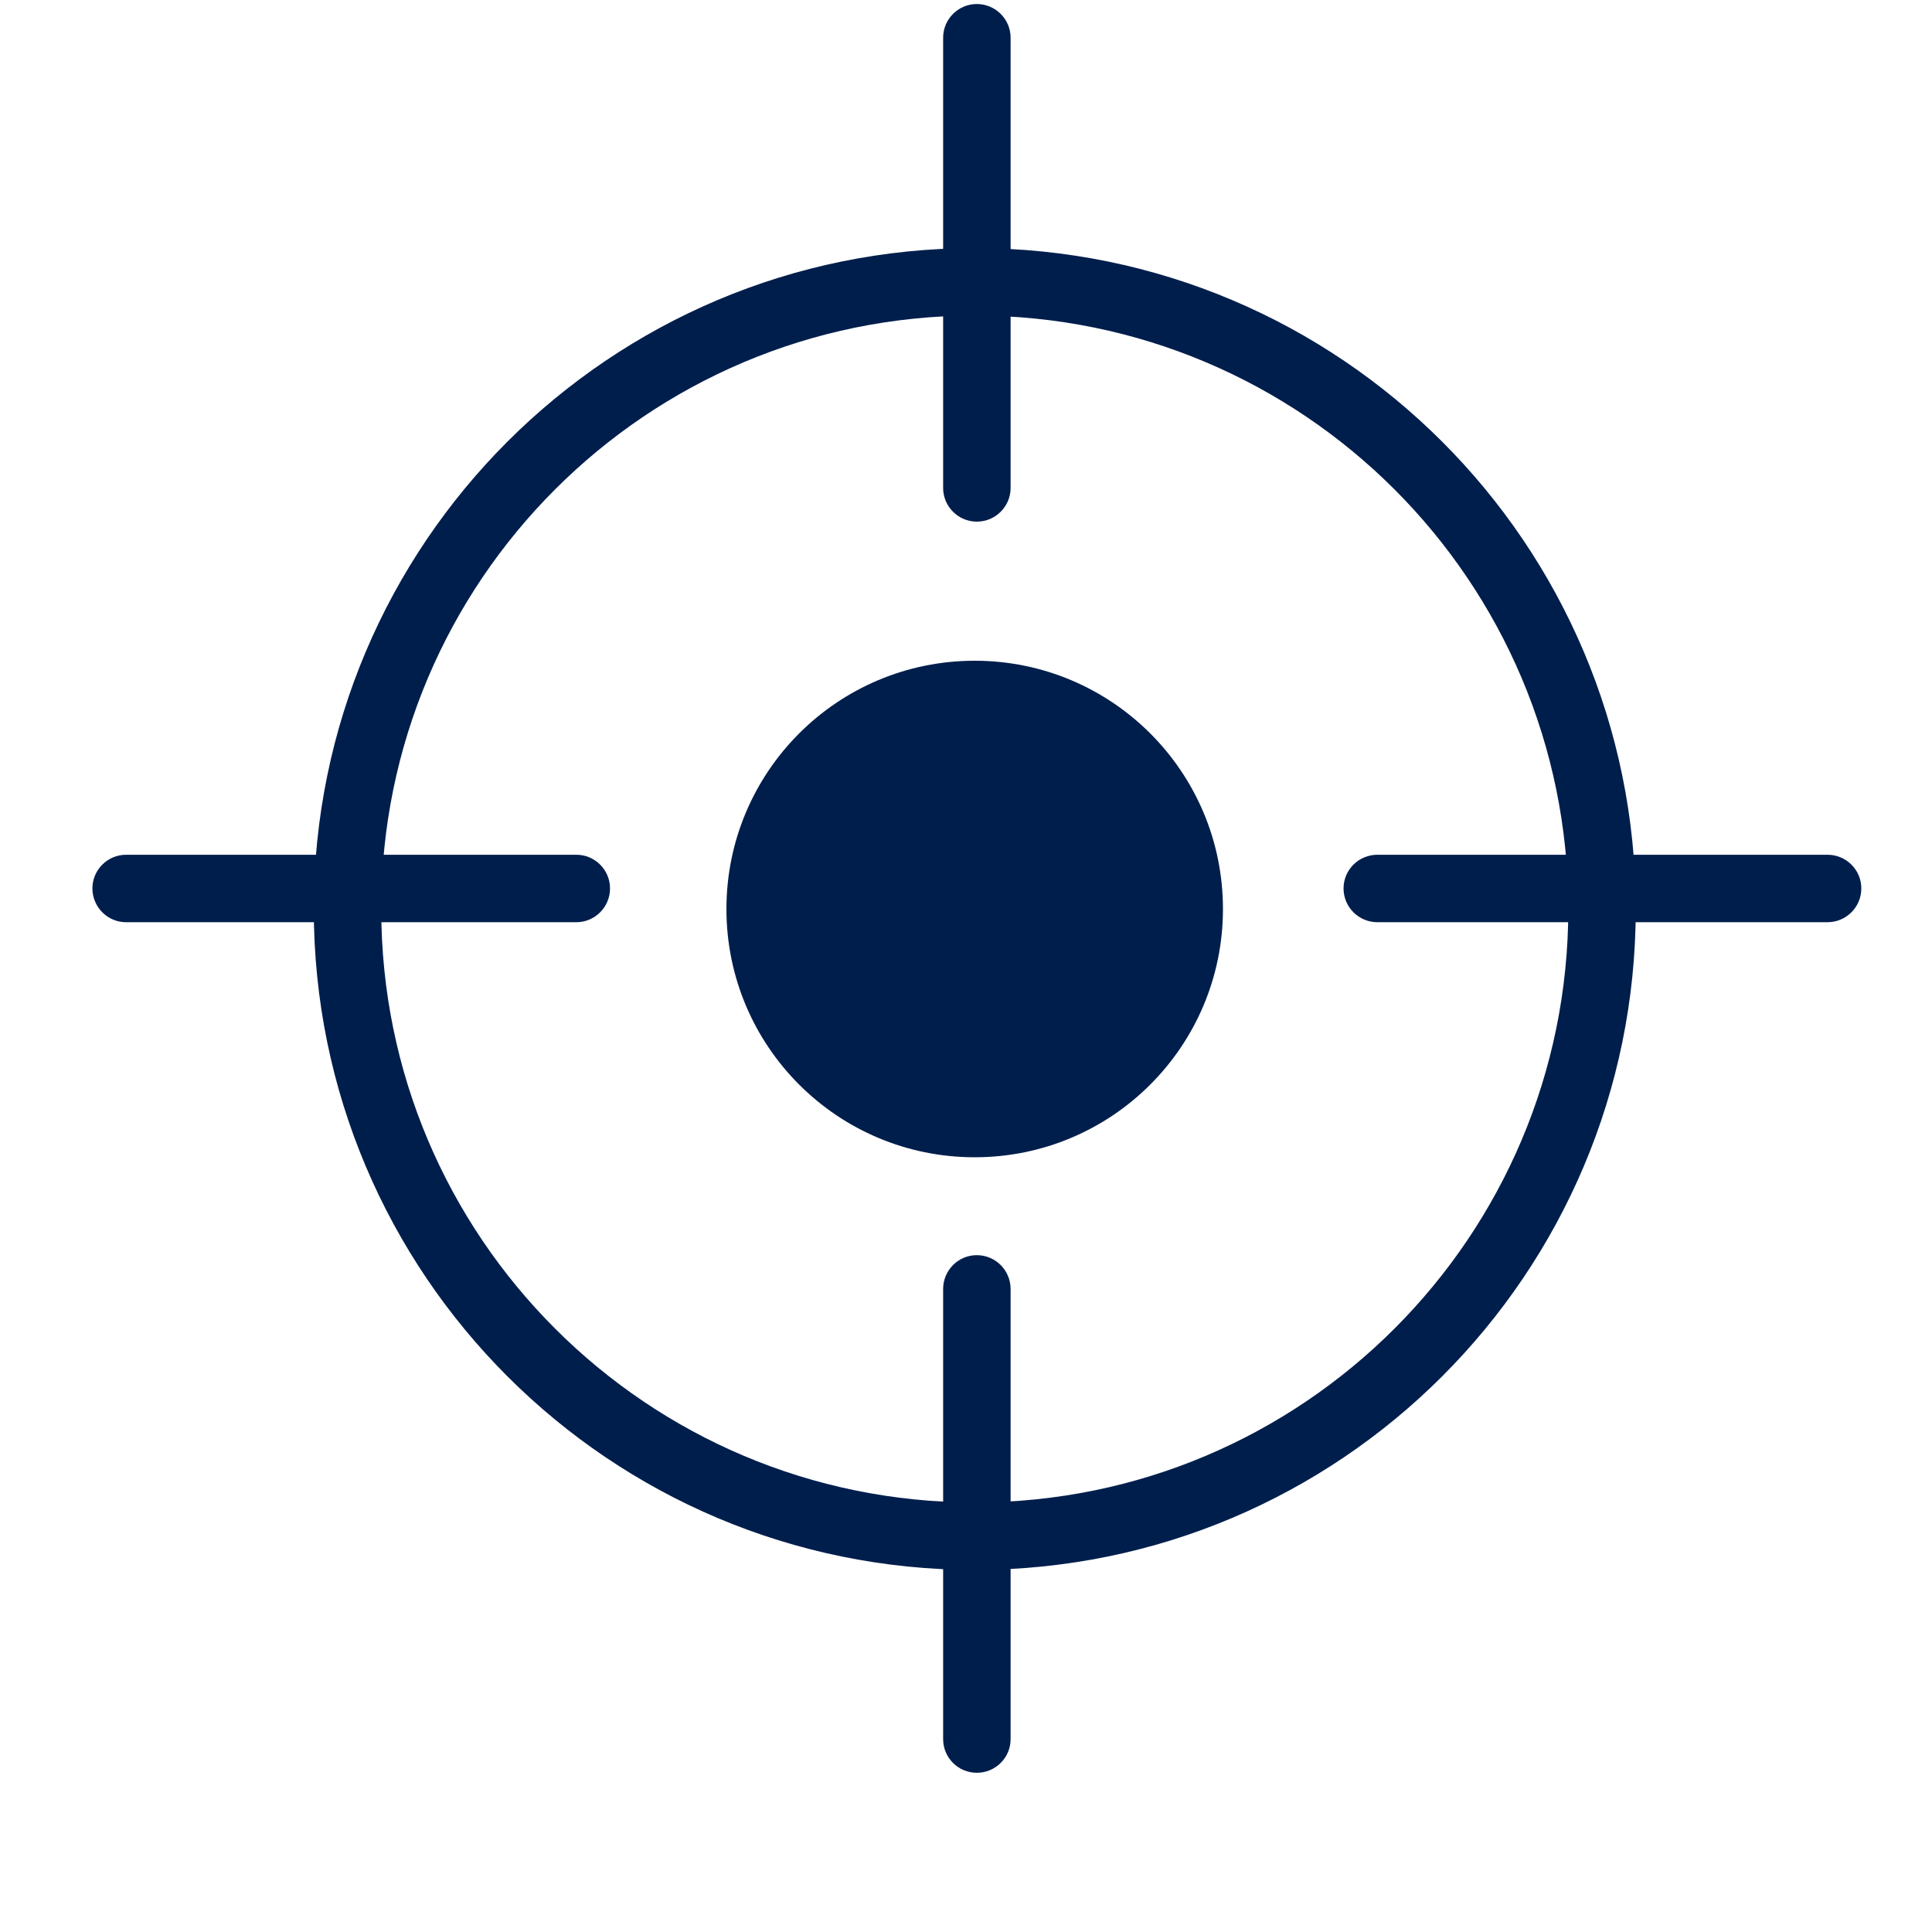 <svg width="12" height="12" viewBox="0 0 12 12" fill="none" xmlns="http://www.w3.org/2000/svg">
<path fill-rule="evenodd" clip-rule="evenodd" d="M6.055 9.332C8.09 9.332 9.741 7.682 9.741 5.646C9.741 3.61 8.09 1.96 6.055 1.96C4.019 1.96 2.368 3.61 2.368 5.646C2.368 7.682 4.019 9.332 6.055 9.332ZM6.055 9.751C8.322 9.751 10.16 7.913 10.16 5.646C10.16 3.379 8.322 1.541 6.055 1.541C3.787 1.541 1.949 3.379 1.949 5.646C1.949 7.913 3.787 9.751 6.055 9.751Z" fill="#001E4C"/>
<path fill-rule="evenodd" clip-rule="evenodd" d="M6.067 0.025C6.183 0.025 6.277 0.119 6.277 0.234V3.031C6.277 3.146 6.183 3.24 6.067 3.24C5.952 3.24 5.858 3.146 5.858 3.031V0.234C5.858 0.119 5.952 0.025 6.067 0.025Z" fill="#001E4C"/>
<path fill-rule="evenodd" clip-rule="evenodd" d="M6.067 7.796C6.183 7.796 6.277 7.89 6.277 8.006V10.802C6.277 10.918 6.183 11.011 6.067 11.011C5.952 11.011 5.858 10.918 5.858 10.802V8.006C5.858 7.89 5.952 7.796 6.067 7.796Z" fill="#001E4C"/>
<path fill-rule="evenodd" clip-rule="evenodd" d="M0.574 5.518C0.574 5.634 0.668 5.728 0.783 5.728L3.58 5.728C3.695 5.728 3.789 5.634 3.789 5.518C3.789 5.403 3.695 5.309 3.58 5.309L0.783 5.309C0.668 5.309 0.574 5.403 0.574 5.518Z" fill="#001E4C"/>
<path fill-rule="evenodd" clip-rule="evenodd" d="M8.345 5.518C8.345 5.634 8.439 5.728 8.555 5.728L11.351 5.728C11.467 5.728 11.561 5.634 11.561 5.518C11.561 5.403 11.467 5.309 11.351 5.309L8.555 5.309C8.439 5.309 8.345 5.403 8.345 5.518Z" fill="#001E4C"/>
<path d="M7.596 5.646C7.596 6.498 6.906 7.188 6.054 7.188C5.202 7.188 4.512 6.498 4.512 5.646C4.512 4.794 5.202 4.104 6.054 4.104C6.906 4.104 7.596 4.794 7.596 5.646Z" fill="#001E4C"/>
</svg>
